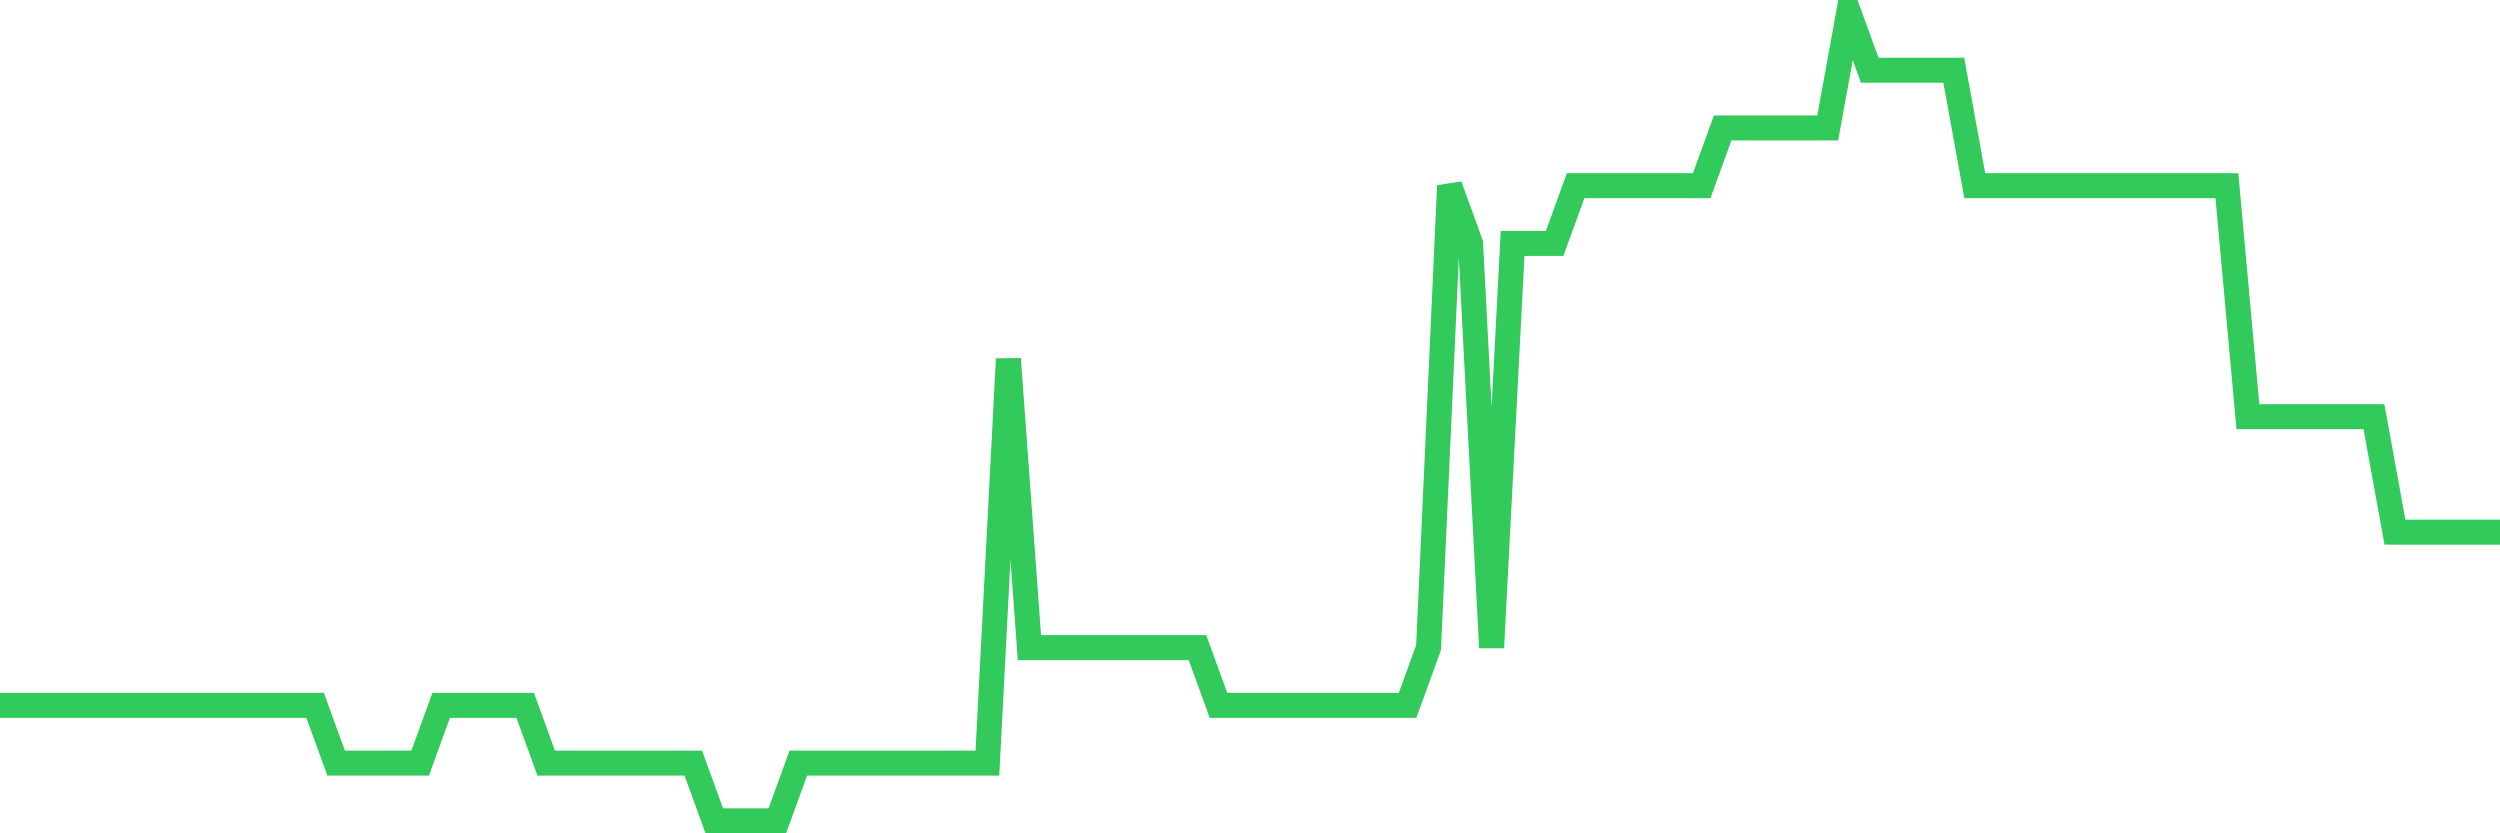 <svg
  xmlns="http://www.w3.org/2000/svg"
  xmlns:xlink="http://www.w3.org/1999/xlink"
  width="120"
  height="40"
  viewBox="0 0 120 40"
  preserveAspectRatio="none"
>
  <polyline
    points="0,33.857 1.008,33.857 2.017,33.857 3.025,33.857 4.034,33.857 5.042,33.857 6.05,33.857 7.059,33.857 8.067,33.857 9.076,33.857 10.084,33.857 11.092,33.857 12.101,33.857 13.109,33.857 14.118,33.857 15.126,33.857 16.134,36.629 17.143,36.629 18.151,36.629 19.16,36.629 20.168,36.629 21.176,33.857 22.185,33.857 23.193,33.857 24.202,33.857 25.21,33.857 26.218,36.629 27.227,36.629 28.235,36.629 29.244,36.629 30.252,36.629 31.261,36.629 32.269,36.629 33.277,36.629 34.286,39.4 35.294,39.4 36.303,39.4 37.311,39.4 38.319,36.629 39.328,36.629 40.336,36.629 41.345,36.629 42.353,36.629 43.361,36.629 44.37,36.629 45.378,36.629 46.387,36.629 47.395,36.629 48.403,17.229 49.412,31.086 50.42,31.086 51.429,31.086 52.437,31.086 53.445,31.086 54.454,31.086 55.462,31.086 56.471,31.086 57.479,31.086 58.487,33.857 59.496,33.857 60.504,33.857 61.513,33.857 62.521,33.857 63.529,33.857 64.538,33.857 65.546,33.857 66.555,33.857 67.563,33.857 68.571,31.086 69.58,8.914 70.588,11.686 71.597,31.086 72.605,11.686 73.613,11.686 74.622,11.686 75.63,8.914 76.639,8.914 77.647,8.914 78.655,8.914 79.664,8.914 80.672,8.914 81.681,8.914 82.689,6.143 83.697,6.143 84.706,6.143 85.714,6.143 86.723,6.143 87.731,6.143 88.739,0.6 89.748,3.371 90.756,3.371 91.765,3.371 92.773,3.371 93.782,3.371 94.79,8.914 95.798,8.914 96.807,8.914 97.815,8.914 98.824,8.914 99.832,8.914 100.84,8.914 101.849,8.914 102.857,8.914 103.866,8.914 104.874,8.914 105.882,8.914 106.891,8.914 107.899,20 108.908,20 109.916,20 110.924,20 111.933,20 112.941,20 113.95,20 114.958,25.543 115.966,25.543 116.975,25.543 117.983,25.543 118.992,25.543 120,25.543"
    fill="none"
    stroke="#32ca5b"
    stroke-width="1.2"
  >
  </polyline>
</svg>